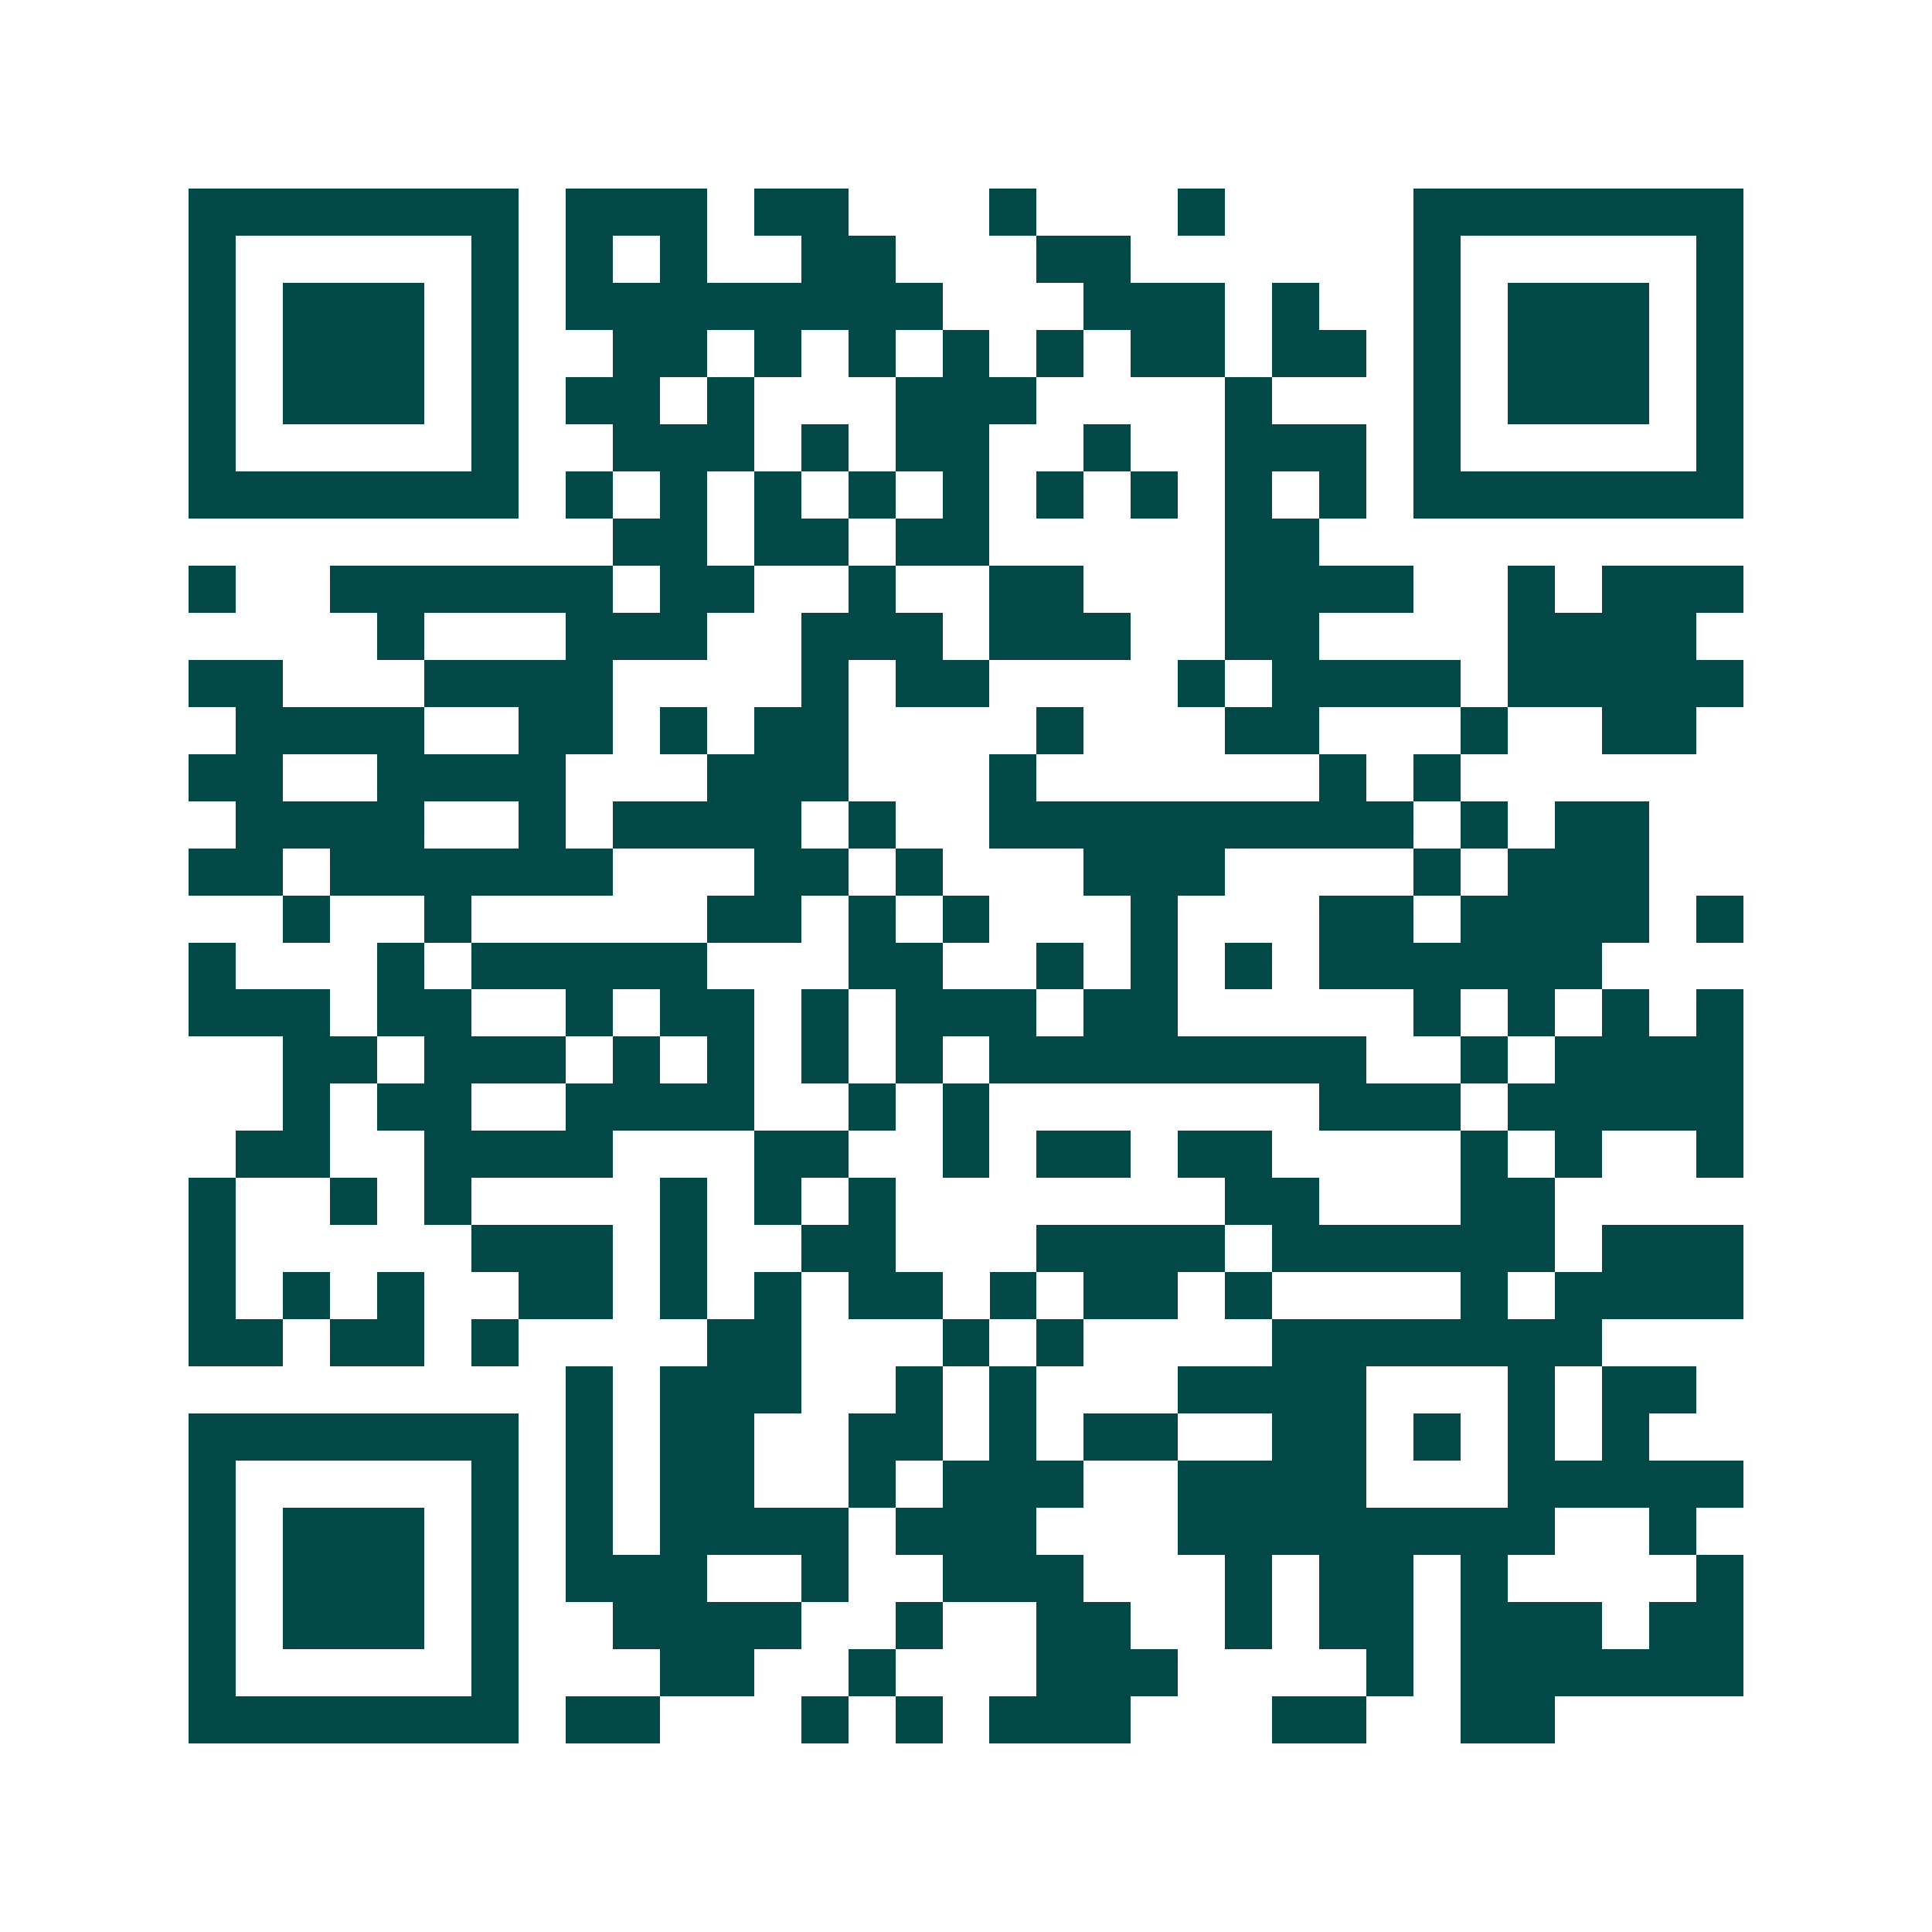 <svg xmlns="http://www.w3.org/2000/svg" width="200" height="200" viewBox="0 0 41 41" shape-rendering="crispEdges"><path fill="#ffffff" d="M0 0h41v41H0z"/><path stroke="#014847" d="M4 4.5h7m1 0h3m1 0h2m3 0h1m3 0h1m4 0h7M4 5.5h1m5 0h1m1 0h1m1 0h1m2 0h2m3 0h2m6 0h1m5 0h1M4 6.5h1m1 0h3m1 0h1m1 0h8m3 0h3m1 0h1m2 0h1m1 0h3m1 0h1M4 7.5h1m1 0h3m1 0h1m2 0h2m1 0h1m1 0h1m1 0h1m1 0h1m1 0h2m1 0h2m1 0h1m1 0h3m1 0h1M4 8.5h1m1 0h3m1 0h1m1 0h2m1 0h1m3 0h3m4 0h1m3 0h1m1 0h3m1 0h1M4 9.5h1m5 0h1m2 0h3m1 0h1m1 0h2m2 0h1m2 0h3m1 0h1m5 0h1M4 10.5h7m1 0h1m1 0h1m1 0h1m1 0h1m1 0h1m1 0h1m1 0h1m1 0h1m1 0h1m1 0h7M13 11.5h2m1 0h2m1 0h2m5 0h2M4 12.5h1m2 0h6m1 0h2m2 0h1m2 0h2m3 0h4m2 0h1m1 0h3M8 13.5h1m3 0h3m2 0h3m1 0h3m2 0h2m4 0h4M4 14.5h2m3 0h4m4 0h1m1 0h2m4 0h1m1 0h4m1 0h5M5 15.5h4m2 0h2m1 0h1m1 0h2m4 0h1m3 0h2m3 0h1m2 0h2M4 16.5h2m2 0h4m3 0h3m3 0h1m6 0h1m1 0h1M5 17.5h4m2 0h1m1 0h4m1 0h1m2 0h9m1 0h1m1 0h2M4 18.5h2m1 0h6m3 0h2m1 0h1m3 0h3m4 0h1m1 0h3M6 19.5h1m2 0h1m5 0h2m1 0h1m1 0h1m3 0h1m3 0h2m1 0h4m1 0h1M4 20.5h1m3 0h1m1 0h5m3 0h2m2 0h1m1 0h1m1 0h1m1 0h6M4 21.5h3m1 0h2m2 0h1m1 0h2m1 0h1m1 0h3m1 0h2m5 0h1m1 0h1m1 0h1m1 0h1M6 22.5h2m1 0h3m1 0h1m1 0h1m1 0h1m1 0h1m1 0h8m2 0h1m1 0h4M6 23.5h1m1 0h2m2 0h4m2 0h1m1 0h1m7 0h3m1 0h5M5 24.5h2m2 0h4m3 0h2m2 0h1m1 0h2m1 0h2m4 0h1m1 0h1m2 0h1M4 25.5h1m2 0h1m1 0h1m4 0h1m1 0h1m1 0h1m7 0h2m3 0h2M4 26.5h1m5 0h3m1 0h1m2 0h2m3 0h4m1 0h6m1 0h3M4 27.5h1m1 0h1m1 0h1m2 0h2m1 0h1m1 0h1m1 0h2m1 0h1m1 0h2m1 0h1m4 0h1m1 0h4M4 28.5h2m1 0h2m1 0h1m4 0h2m3 0h1m1 0h1m4 0h7M12 29.5h1m1 0h3m2 0h1m1 0h1m3 0h4m3 0h1m1 0h2M4 30.5h7m1 0h1m1 0h2m2 0h2m1 0h1m1 0h2m2 0h2m1 0h1m1 0h1m1 0h1M4 31.5h1m5 0h1m1 0h1m1 0h2m2 0h1m1 0h3m2 0h4m3 0h5M4 32.5h1m1 0h3m1 0h1m1 0h1m1 0h4m1 0h3m3 0h8m2 0h1M4 33.5h1m1 0h3m1 0h1m1 0h3m2 0h1m2 0h3m3 0h1m1 0h2m1 0h1m4 0h1M4 34.5h1m1 0h3m1 0h1m2 0h4m2 0h1m2 0h2m2 0h1m1 0h2m1 0h3m1 0h2M4 35.5h1m5 0h1m3 0h2m2 0h1m3 0h3m4 0h1m1 0h6M4 36.5h7m1 0h2m3 0h1m1 0h1m1 0h3m3 0h2m2 0h2"/></svg>
